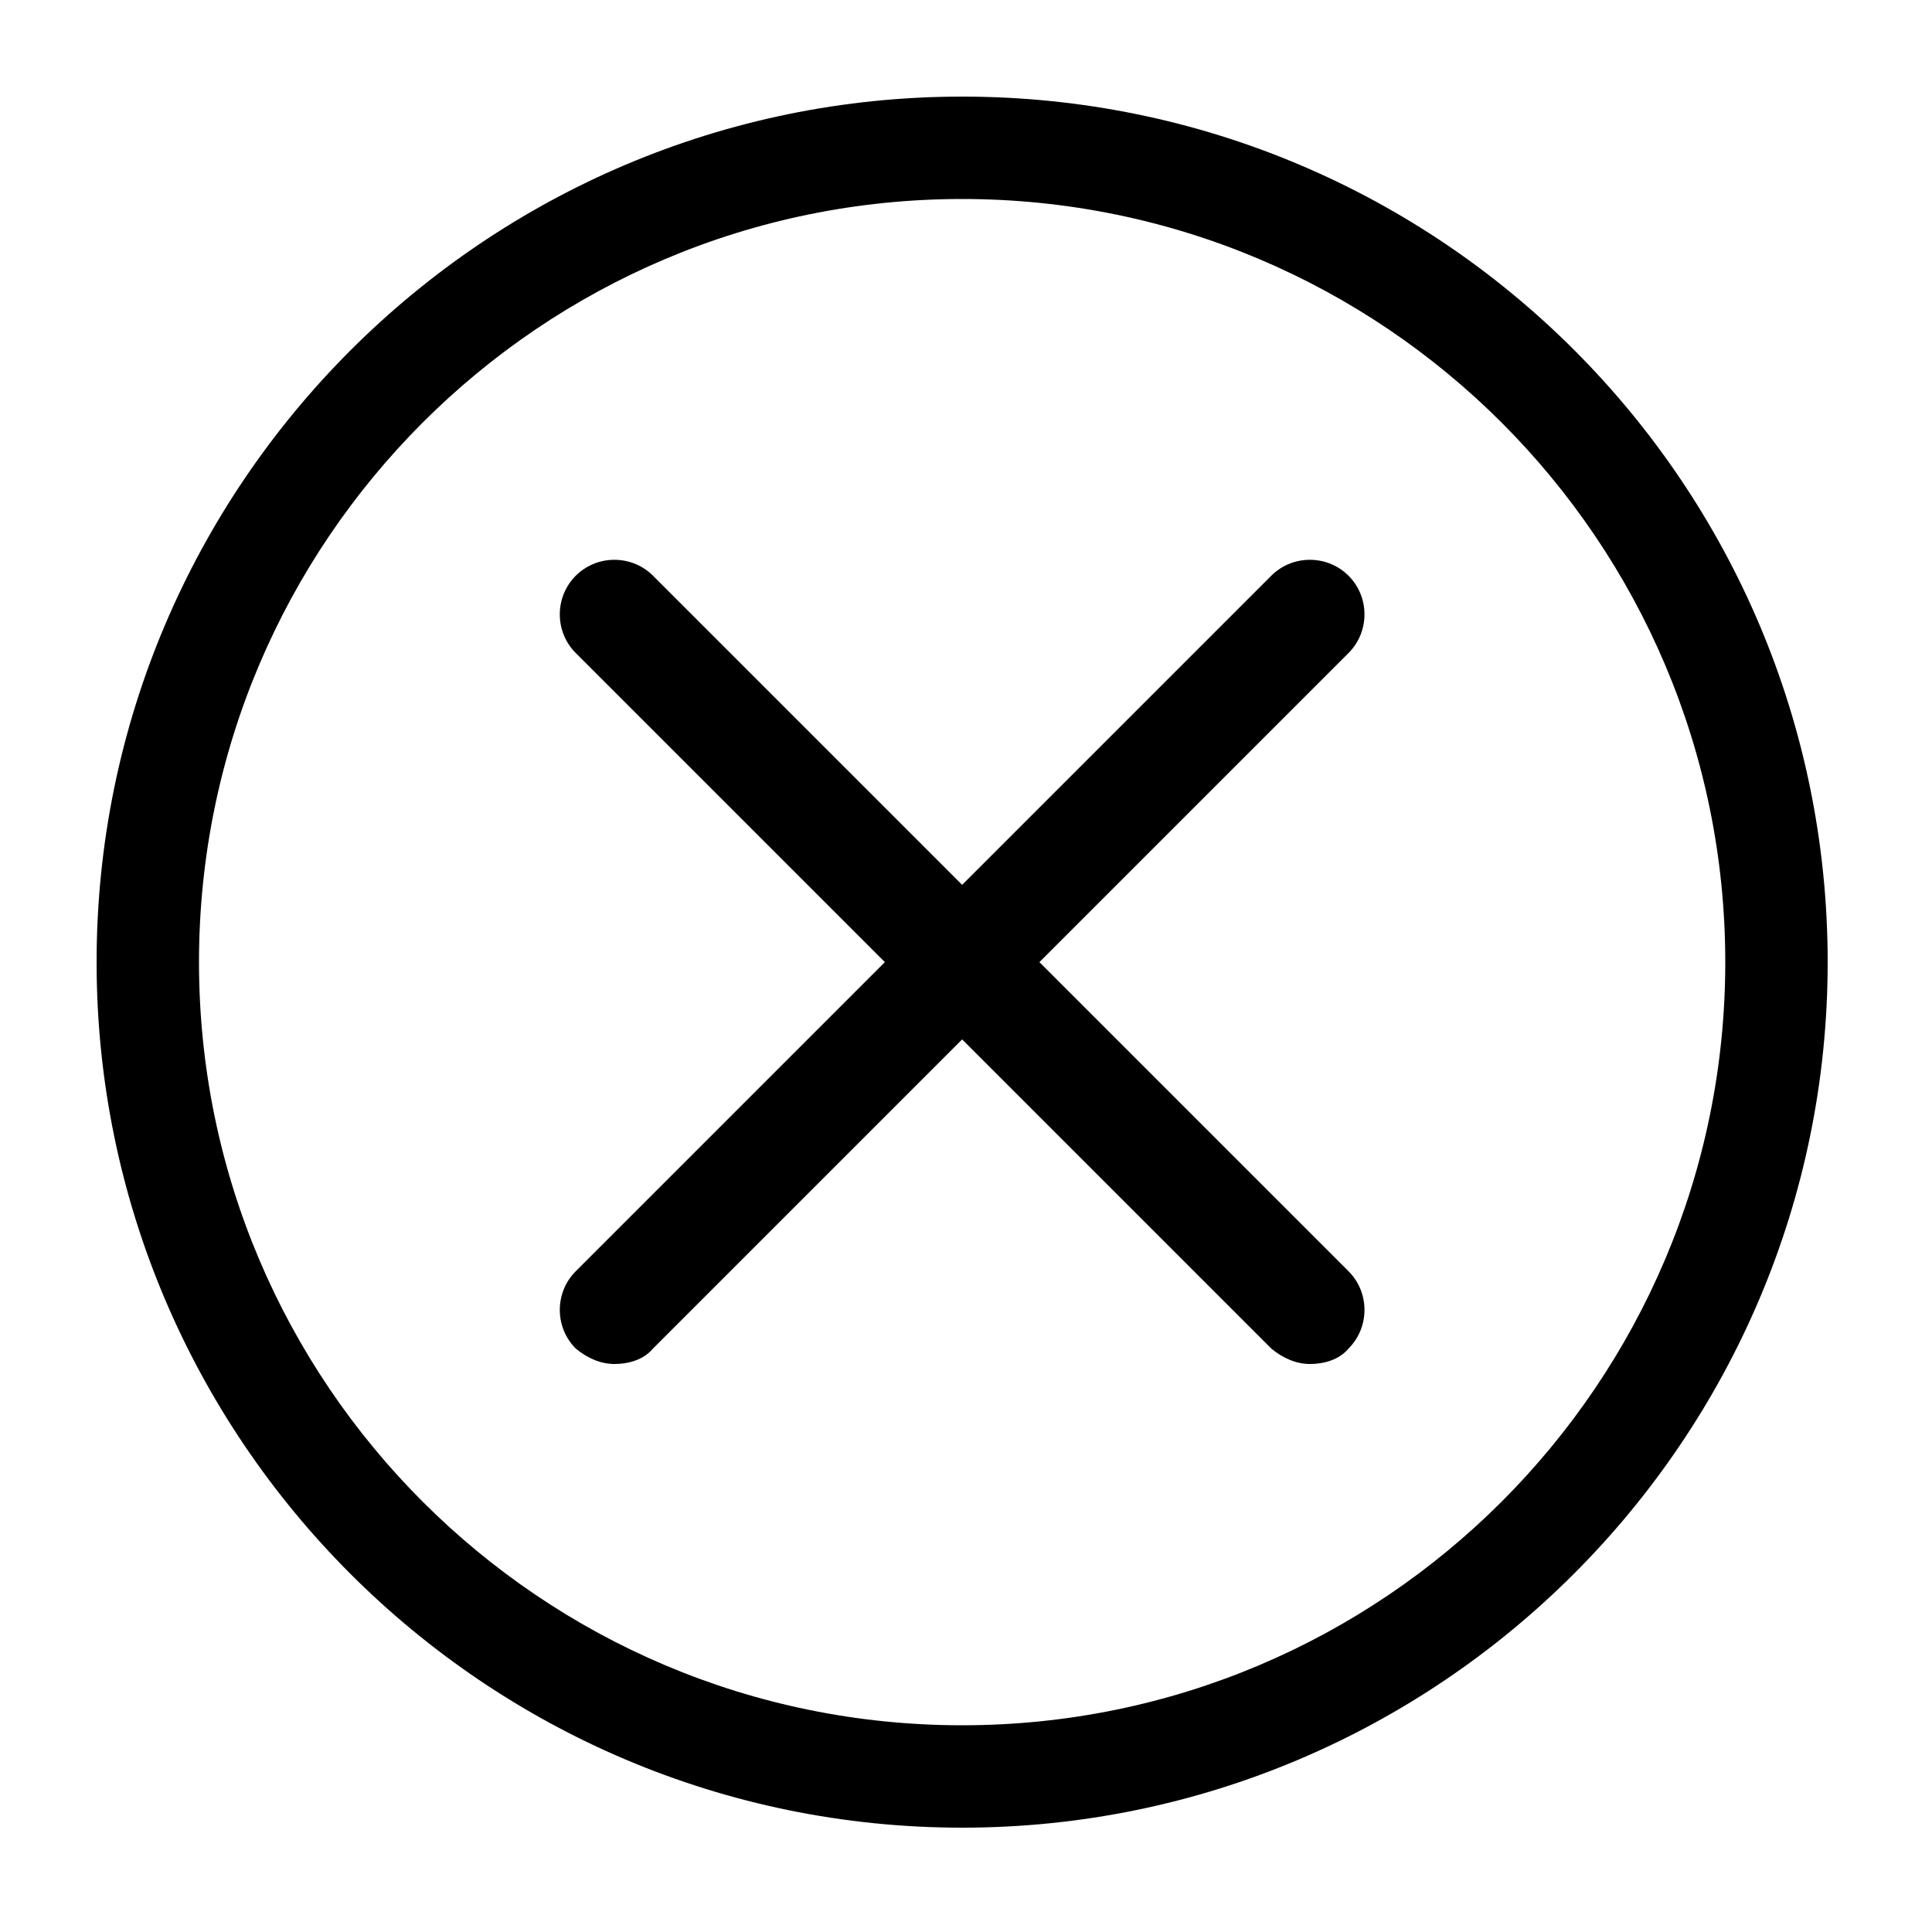 <svg xmlns="http://www.w3.org/2000/svg" xmlns:xlink="http://www.w3.org/1999/xlink" version="1.1" x="0px" y="0px" viewBox="0 0 100 100" enable-background="new 0 0 100 100" xml:space="preserve" aria-hidden="true" width="100px" height="100px"><defs><linearGradient class="cerosgradient" data-cerosgradient="true" id="CerosGradient_id1bd8f5a06" gradientUnits="userSpaceOnUse" x1="50%" y1="100%" x2="50%" y2="0%"><stop offset="0%" stop-color="#d1d1d1"/><stop offset="100%" stop-color="#d1d1d1"/></linearGradient><linearGradient/></defs><g><path d="M49.8,10.3c21.8,0,39.5,17.7,39.5,39.5S71.6,89.3,49.8,89.3S10.3,71.6,10.3,49.8S28,10.3,49.8,10.3 M49.8,5   C25.1,5,5,25.1,5,49.8s20.1,44.8,44.8,44.8s44.8-20.1,44.8-44.8S74.6,5,49.8,5L49.8,5z"/></g><g><g><path d="M67.8,70.6c-0.7,0-1.4-0.3-2-0.8l-36-36c-1.1-1.1-1.1-2.9,0-4c1.1-1.1,2.9-1.1,4,0l36,36c1.1,1.1,1.1,2.9,0,4    C69.3,70.4,68.5,70.6,67.8,70.6z"/></g><g><path d="M31.8,70.6c-0.7,0-1.4-0.3-2-0.8c-1.1-1.1-1.1-2.9,0-4l36-36c1.1-1.1,2.9-1.1,4,0s1.1,2.9,0,4l-36,36    C33.3,70.4,32.5,70.6,31.8,70.6z"/></g></g></svg>